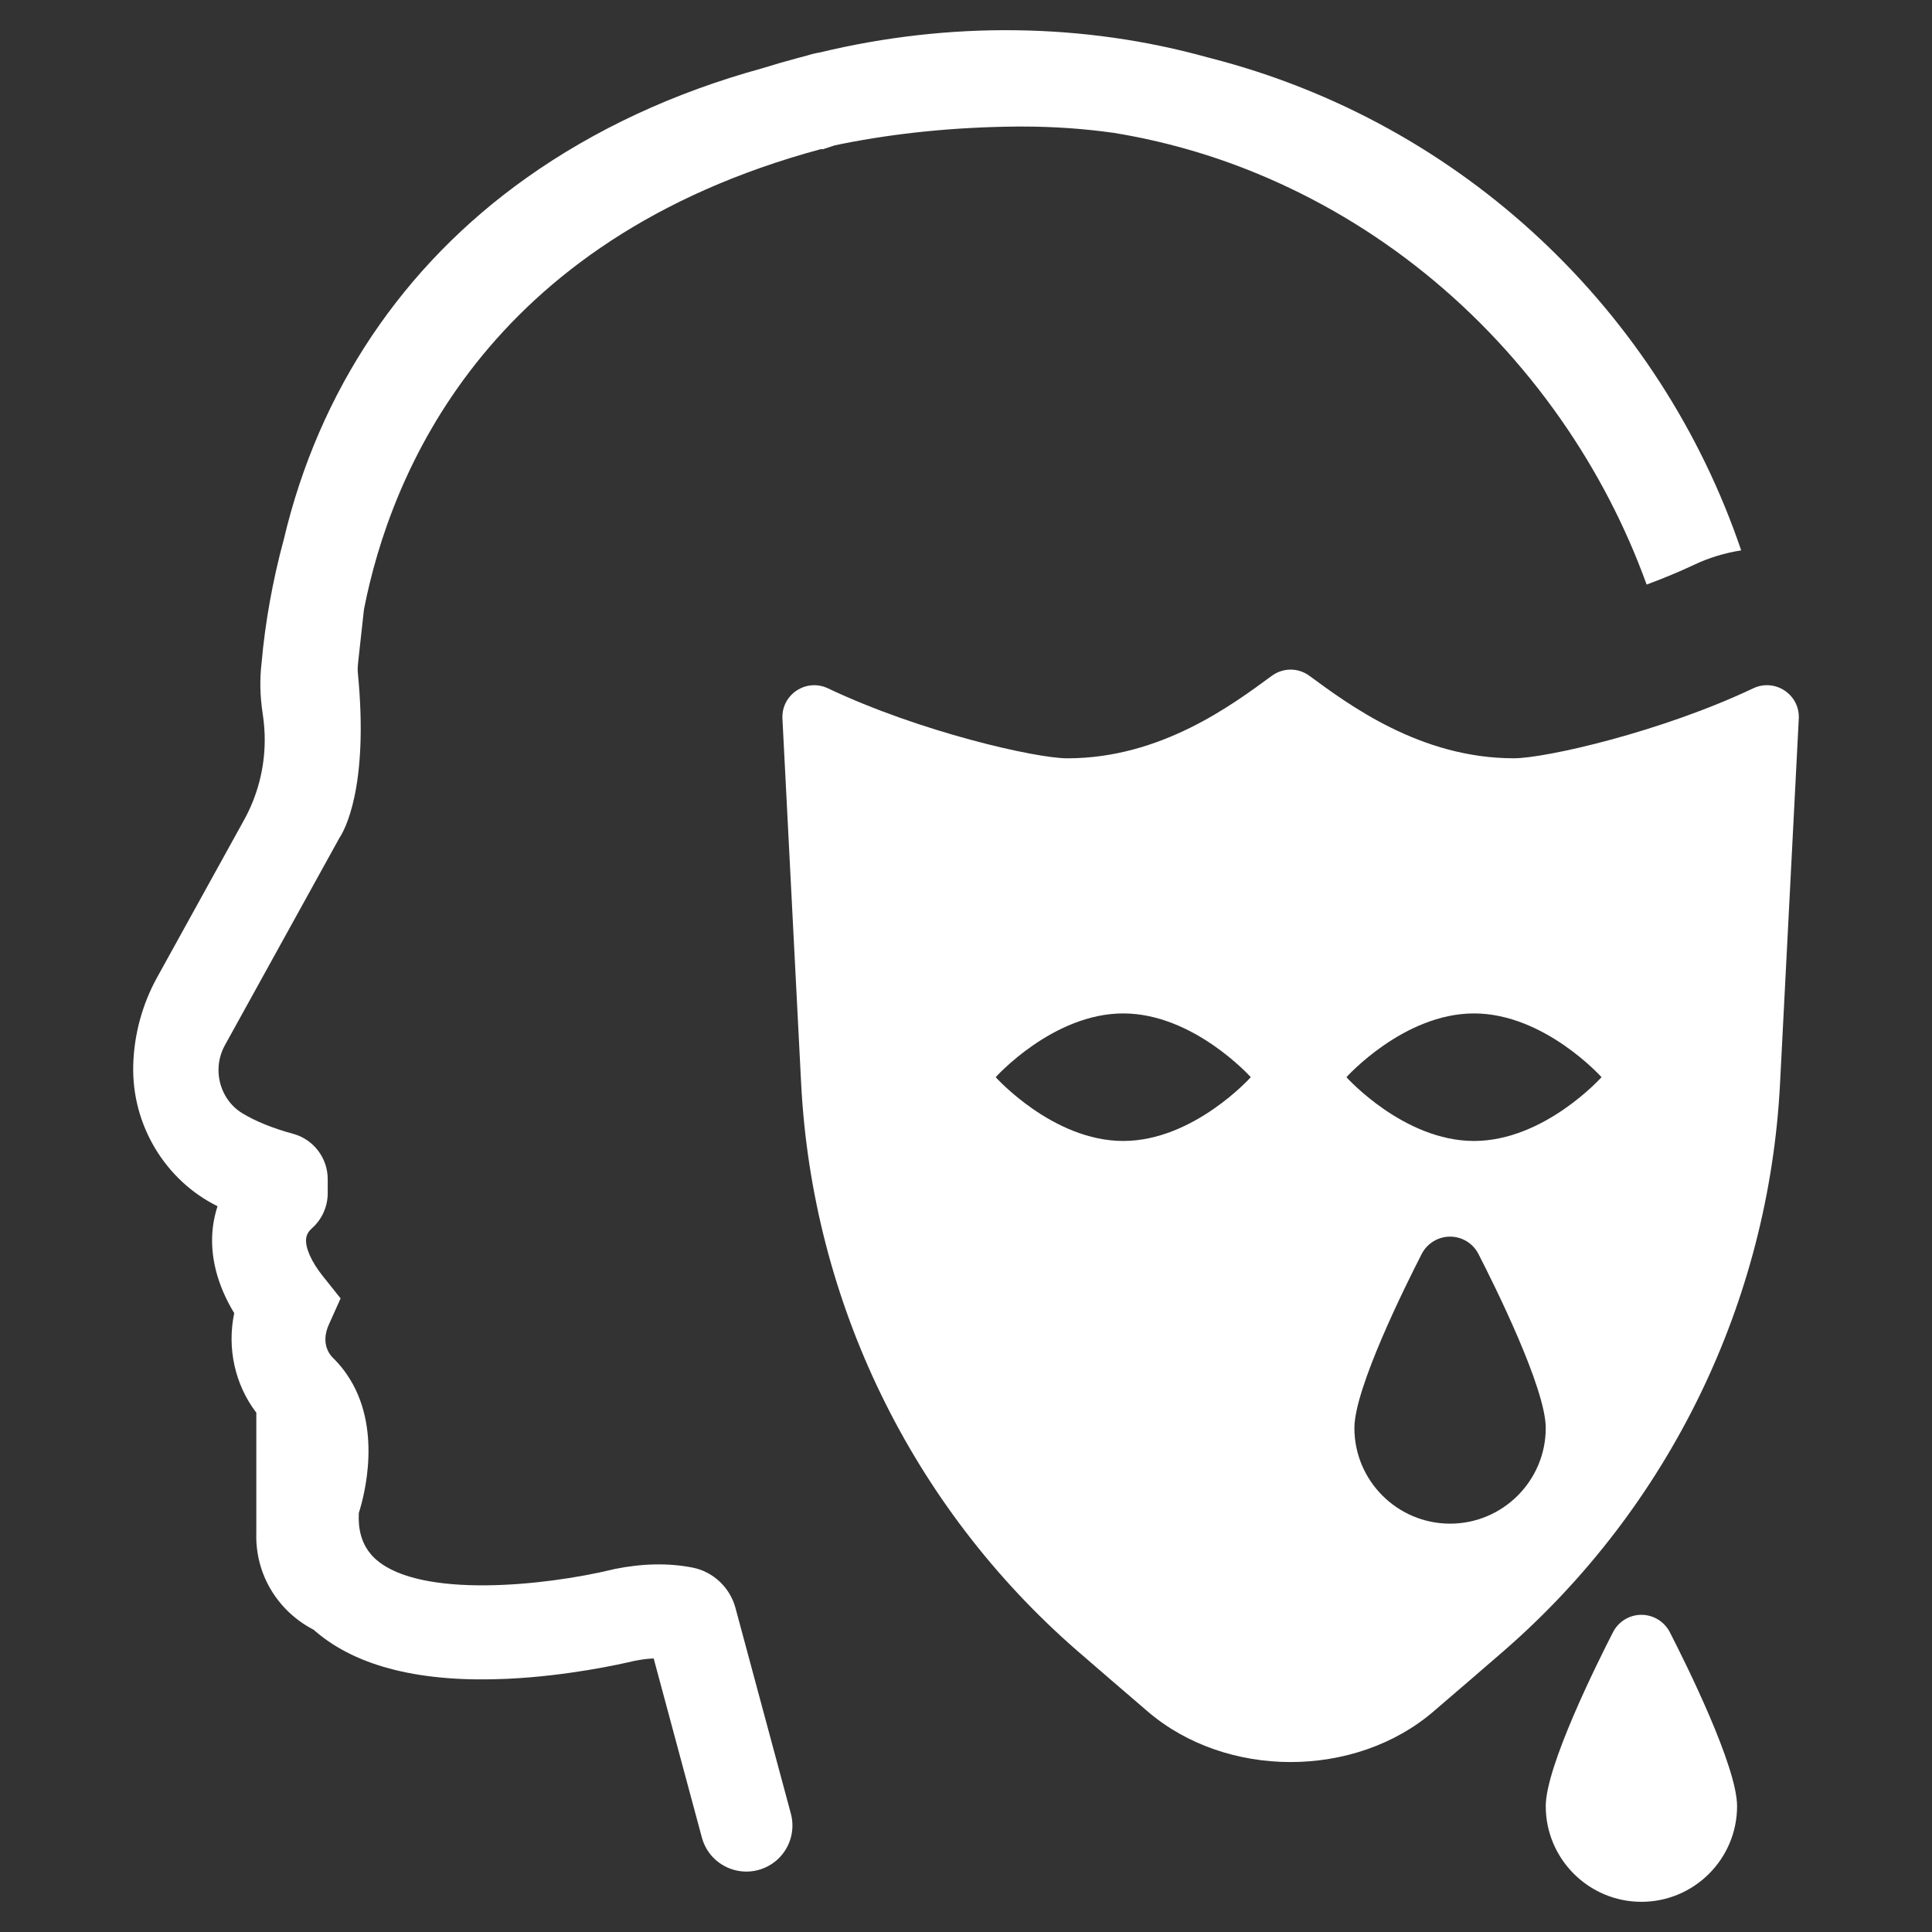 <svg xmlns="http://www.w3.org/2000/svg" xmlns:xlink="http://www.w3.org/1999/xlink" version="1.1" x="0px" y="0px" viewBox="0 0 64 64" enable-background="new 0 0 64 64" xml:space="preserve" fill="#FFF">
    <rect x="0" y="0" width="64" height="64" fill="#333333" stroke="none"/>
    <path d="M59.588,23.784c0.022-0.789-0.796-1.32-1.509-0.983c-3.05,1.445-6.879,2.318-7.931,2.318c-3.1,0-5.471-1.778-6.774-2.733   c-0.37-0.272-0.871-0.272-1.242,0c-1.303,0.956-3.673,2.734-6.774,2.734c-1.052,0-4.882-0.873-7.931-2.318   c-0.713-0.338-1.531,0.193-1.509,0.983l0.621,12.108c0.371,7.236,3.664,14.011,9.125,18.773c0.766,0.668,1.552,1.337,2.346,2.021   c2.605,2.244,6.88,2.244,9.485,0c0.794-0.684,1.58-1.353,2.346-2.021c5.461-4.762,8.754-11.537,9.125-18.773L59.588,23.784z    M37.208,37.796c-2.333,0-4.225-2.113-4.225-2.113s1.892-2.112,4.225-2.112c2.334,0,4.226,2.112,4.226,2.112   S39.542,37.796,37.208,37.796z M48.036,50.473c-1.748,0-3.17-1.422-3.17-3.169c0-1.32,1.707-4.746,2.23-5.765   c0.181-0.352,0.544-0.574,0.94-0.574c0.396,0,0.759,0.222,0.939,0.574c0.523,1.019,2.23,4.445,2.23,5.765   C51.205,49.051,49.783,50.473,48.036,50.473z M48.828,37.796c-2.334,0-4.226-2.113-4.226-2.113s1.892-2.112,4.226-2.112   c2.333,0,4.225,2.112,4.225,2.112S51.162,37.796,48.828,37.796z"/>
    <path d="M54.374,53.493c-0.396,0-0.759,0.221-0.94,0.574c-0.523,1.019-2.229,4.444-2.229,5.764c0,1.748,1.422,3.169,3.169,3.169   s3.169-1.421,3.169-3.169c0-1.32-1.706-4.745-2.229-5.764C55.132,53.715,54.769,53.493,54.374,53.493z"/>
    <path d="M24.363,53.264c-0.182-0.677-0.739-1.201-1.418-1.335c-0.791-0.156-1.656-0.141-2.582,0.046l-0.044,0.011   c-2.343,0.565-6.364,0.951-7.838-0.305c-0.079-0.066-0.154-0.143-0.223-0.23c-0.277-0.343-0.402-0.792-0.371-1.335   c0.174-0.543,0.803-2.848-0.399-4.589c-0.113-0.168-0.244-0.327-0.403-0.491l-0.054-0.054c-0.075-0.07-0.432-0.45-0.137-1.106   l0.389-0.865l-0.594-0.744c-0.373-0.467-0.583-0.941-0.548-1.238c0.016-0.13,0.075-0.234,0.19-0.338   c0.334-0.295,0.525-0.72,0.525-1.165V39.06c0-0.705-0.476-1.323-1.155-1.504c-0.667-0.18-1.25-0.417-1.685-0.685   c-0.443-0.273-0.732-0.758-0.773-1.296c-0.025-0.33,0.046-0.659,0.206-0.949l3.796-6.871c0.136-0.2,0.986-1.622,0.609-5.466   c-0.013-0.137,0-0.253,0.01-0.346c0.004-0.035,0.007-0.065,0.008-0.079l0.18-1.633l0.011-0.075   c0.866-4.392,3.983-12.203,15.12-15.213h0.079l0.33-0.108c0.019-0.006,0.038-0.014,0.055-0.018l0.227-0.048   c1.827-0.366,3.786-0.56,5.82-0.577h0.176c1.028,0,2.049,0.071,3.03,0.21c1.613,0.263,3.195,0.711,4.704,1.331   c4.035,1.657,7.528,4.478,10.101,8.159c1.199,1.717,2.149,3.557,2.842,5.473c0.535-0.199,1.073-0.419,1.588-0.663   c0.498-0.236,1.019-0.387,1.544-0.47c-2.677-7.889-9.194-14.16-17.593-16.31l-0.05-0.015h-0.009   C35.911,0.758,31.463,0.7,27.163,1.737c-0.147,0.024-0.295,0.06-0.427,0.103l-0.28,0.074c-0.392,0.104-0.791,0.219-1.208,0.349   c-2.917,0.801-5.545,2.023-7.809,3.63c-4.092,2.904-6.871,7.045-8.035,11.965c-0.367,1.349-0.623,2.772-0.739,4.105   c-0.064,0.539-0.053,1.08,0.034,1.656c0.05,0.331,0.073,0.631,0.07,0.918l0,0.024c-0.008,0.906-0.243,1.803-0.681,2.596   l-2.884,5.221c-0.493,0.893-0.767,1.904-0.791,2.925c-0.046,1.971,1.065,3.803,2.793,4.654c-0.075,0.229-0.127,0.465-0.156,0.706   C6.942,41.581,7.187,42.56,7.759,43.5c-0.244,1.159,0.025,2.374,0.732,3.297l0,3.967C8.458,51.71,8.8,52.606,9.453,53.289   c0.273,0.284,0.588,0.519,0.938,0.699c0.018,0.017,0.037,0.033,0.056,0.049l0.018,0.016c1.373,1.168,3.509,1.693,6.352,1.559   c1.969-0.092,3.717-0.479,4.196-0.593c0.22-0.045,0.435-0.072,0.641-0.081l1.596,5.931c0.134,0.499,0.508,0.893,1,1.054   c0.156,0.051,0.316,0.076,0.476,0.076c0.342,0,0.678-0.116,0.954-0.336c0.472-0.379,0.676-1.002,0.518-1.586L24.363,53.264z"/>
</svg>